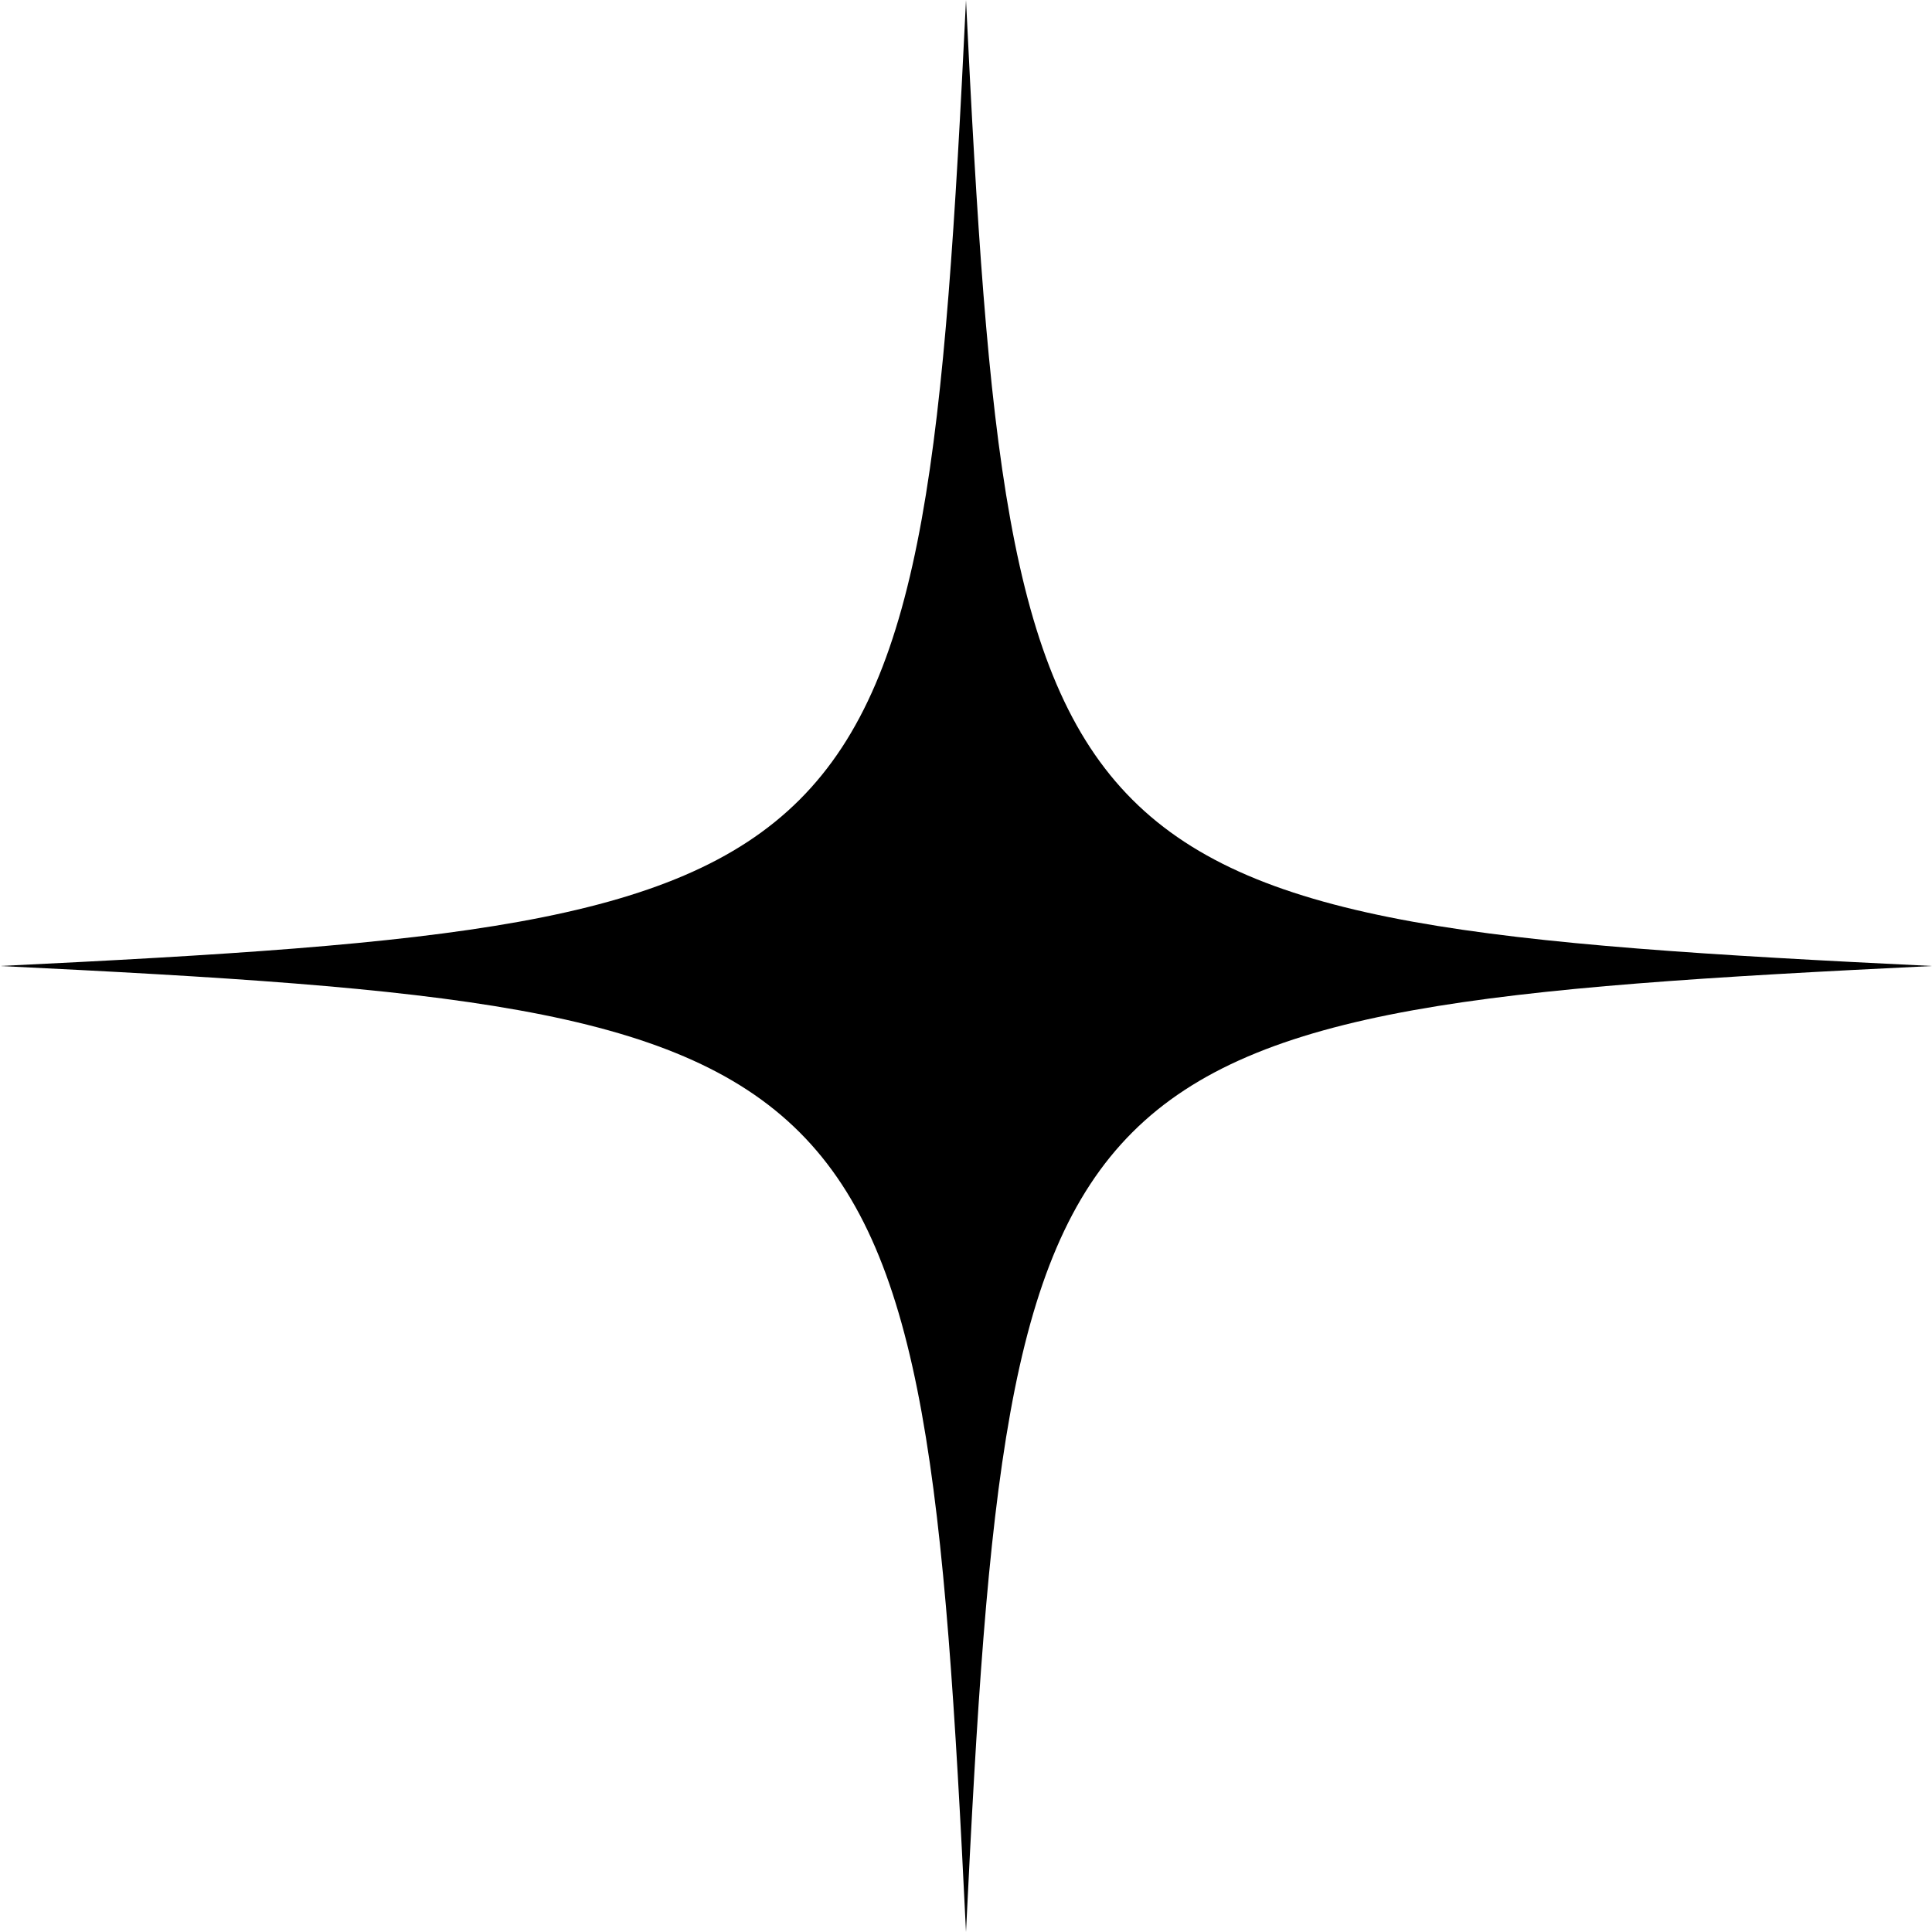 <svg xmlns="http://www.w3.org/2000/svg" width="30" height="30" viewBox="0 0 30 30">
  <g id="GLYPH" transform="translate(-16 -16)">
    <path id="Path_110480" data-name="Path 110480" d="M31,16c-.669,13.781-1.219,14.331-15,15,13.781.669,14.331,1.219,15,15,.669-13.781,1.219-14.331,15-15C32.219,30.331,31.669,29.781,31,16Z"/>
  </g>
</svg>
